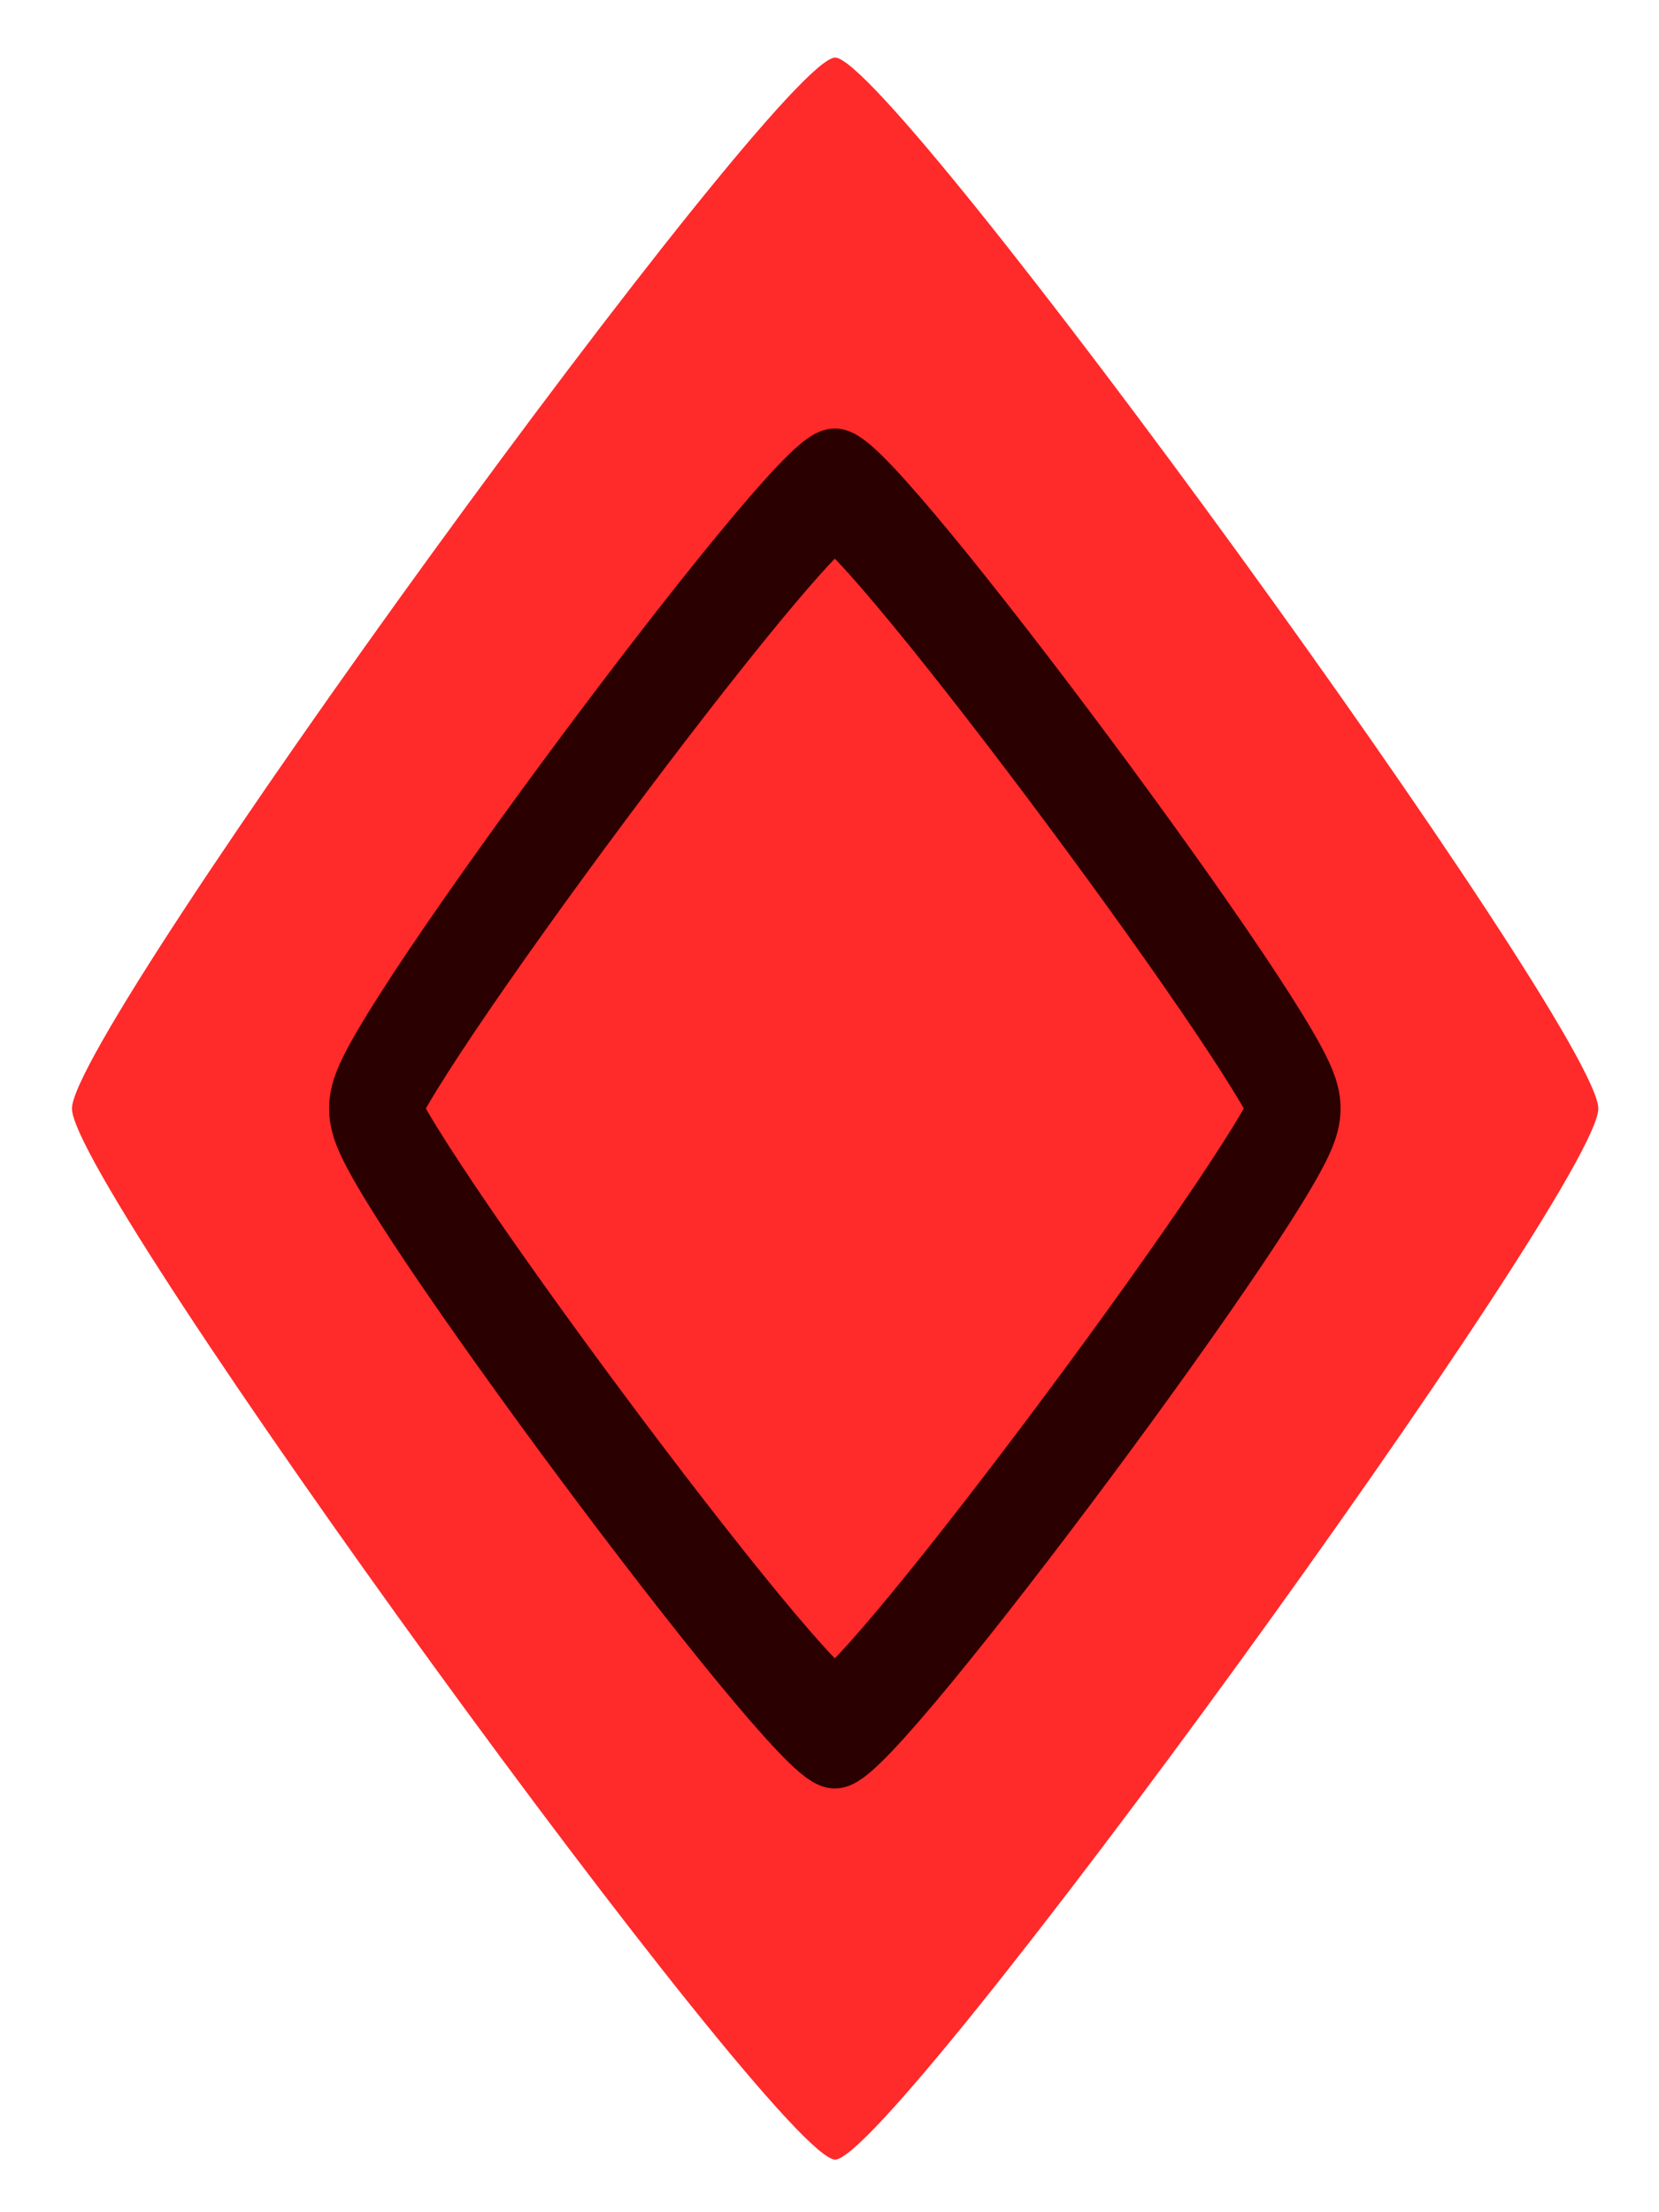<?xml version="1.0" encoding="UTF-8" standalone="no"?>
<!-- The default glyf will be much smaller than the colr glyf layers. -->
<svg
   version="1.1"
   viewBox="0 0 158.75 211.667"
   height="800"
   width="600">
  <g
     transform="translate(0,-85.333)"
     id="layer1">
    <path
       transform="matrix(1,0,0,1.377,0.802,-33.55)"
       d="m 79.112,236.394 c -5.498,0 -73.029,-67.531 -73.029,-73.029 -2e-7,-5.498 67.531,-73.029 73.029,-73.029 5.498,0 73.029,67.531 73.029,73.029 0,5.498 -67.531,73.029 -73.029,73.029 z"
       id="path5299"
       style="fill:#ff2a2a;stroke:none;stroke-width:0;stroke-miterlimit:4;stroke-dasharray:none;stroke-opacity:1" />
    <path
       transform="matrix(0.604,0,0,0.812,32.101,58.742)"
       d="m 79.112,236.394 c -5.498,0 -73.029,-67.531 -73.029,-73.029 -2e-7,-5.498 67.531,-73.029 73.029,-73.029 5.498,0 73.029,67.531 73.029,73.029 0,5.498 -67.531,73.029 -73.029,73.029 z"
       id="path5299-5"
       style="fill:none;stroke:#2b0000;stroke-width:14.196;stroke-miterlimit:4;stroke-dasharray:none;stroke-opacity:1" />
  </g>
</svg>
